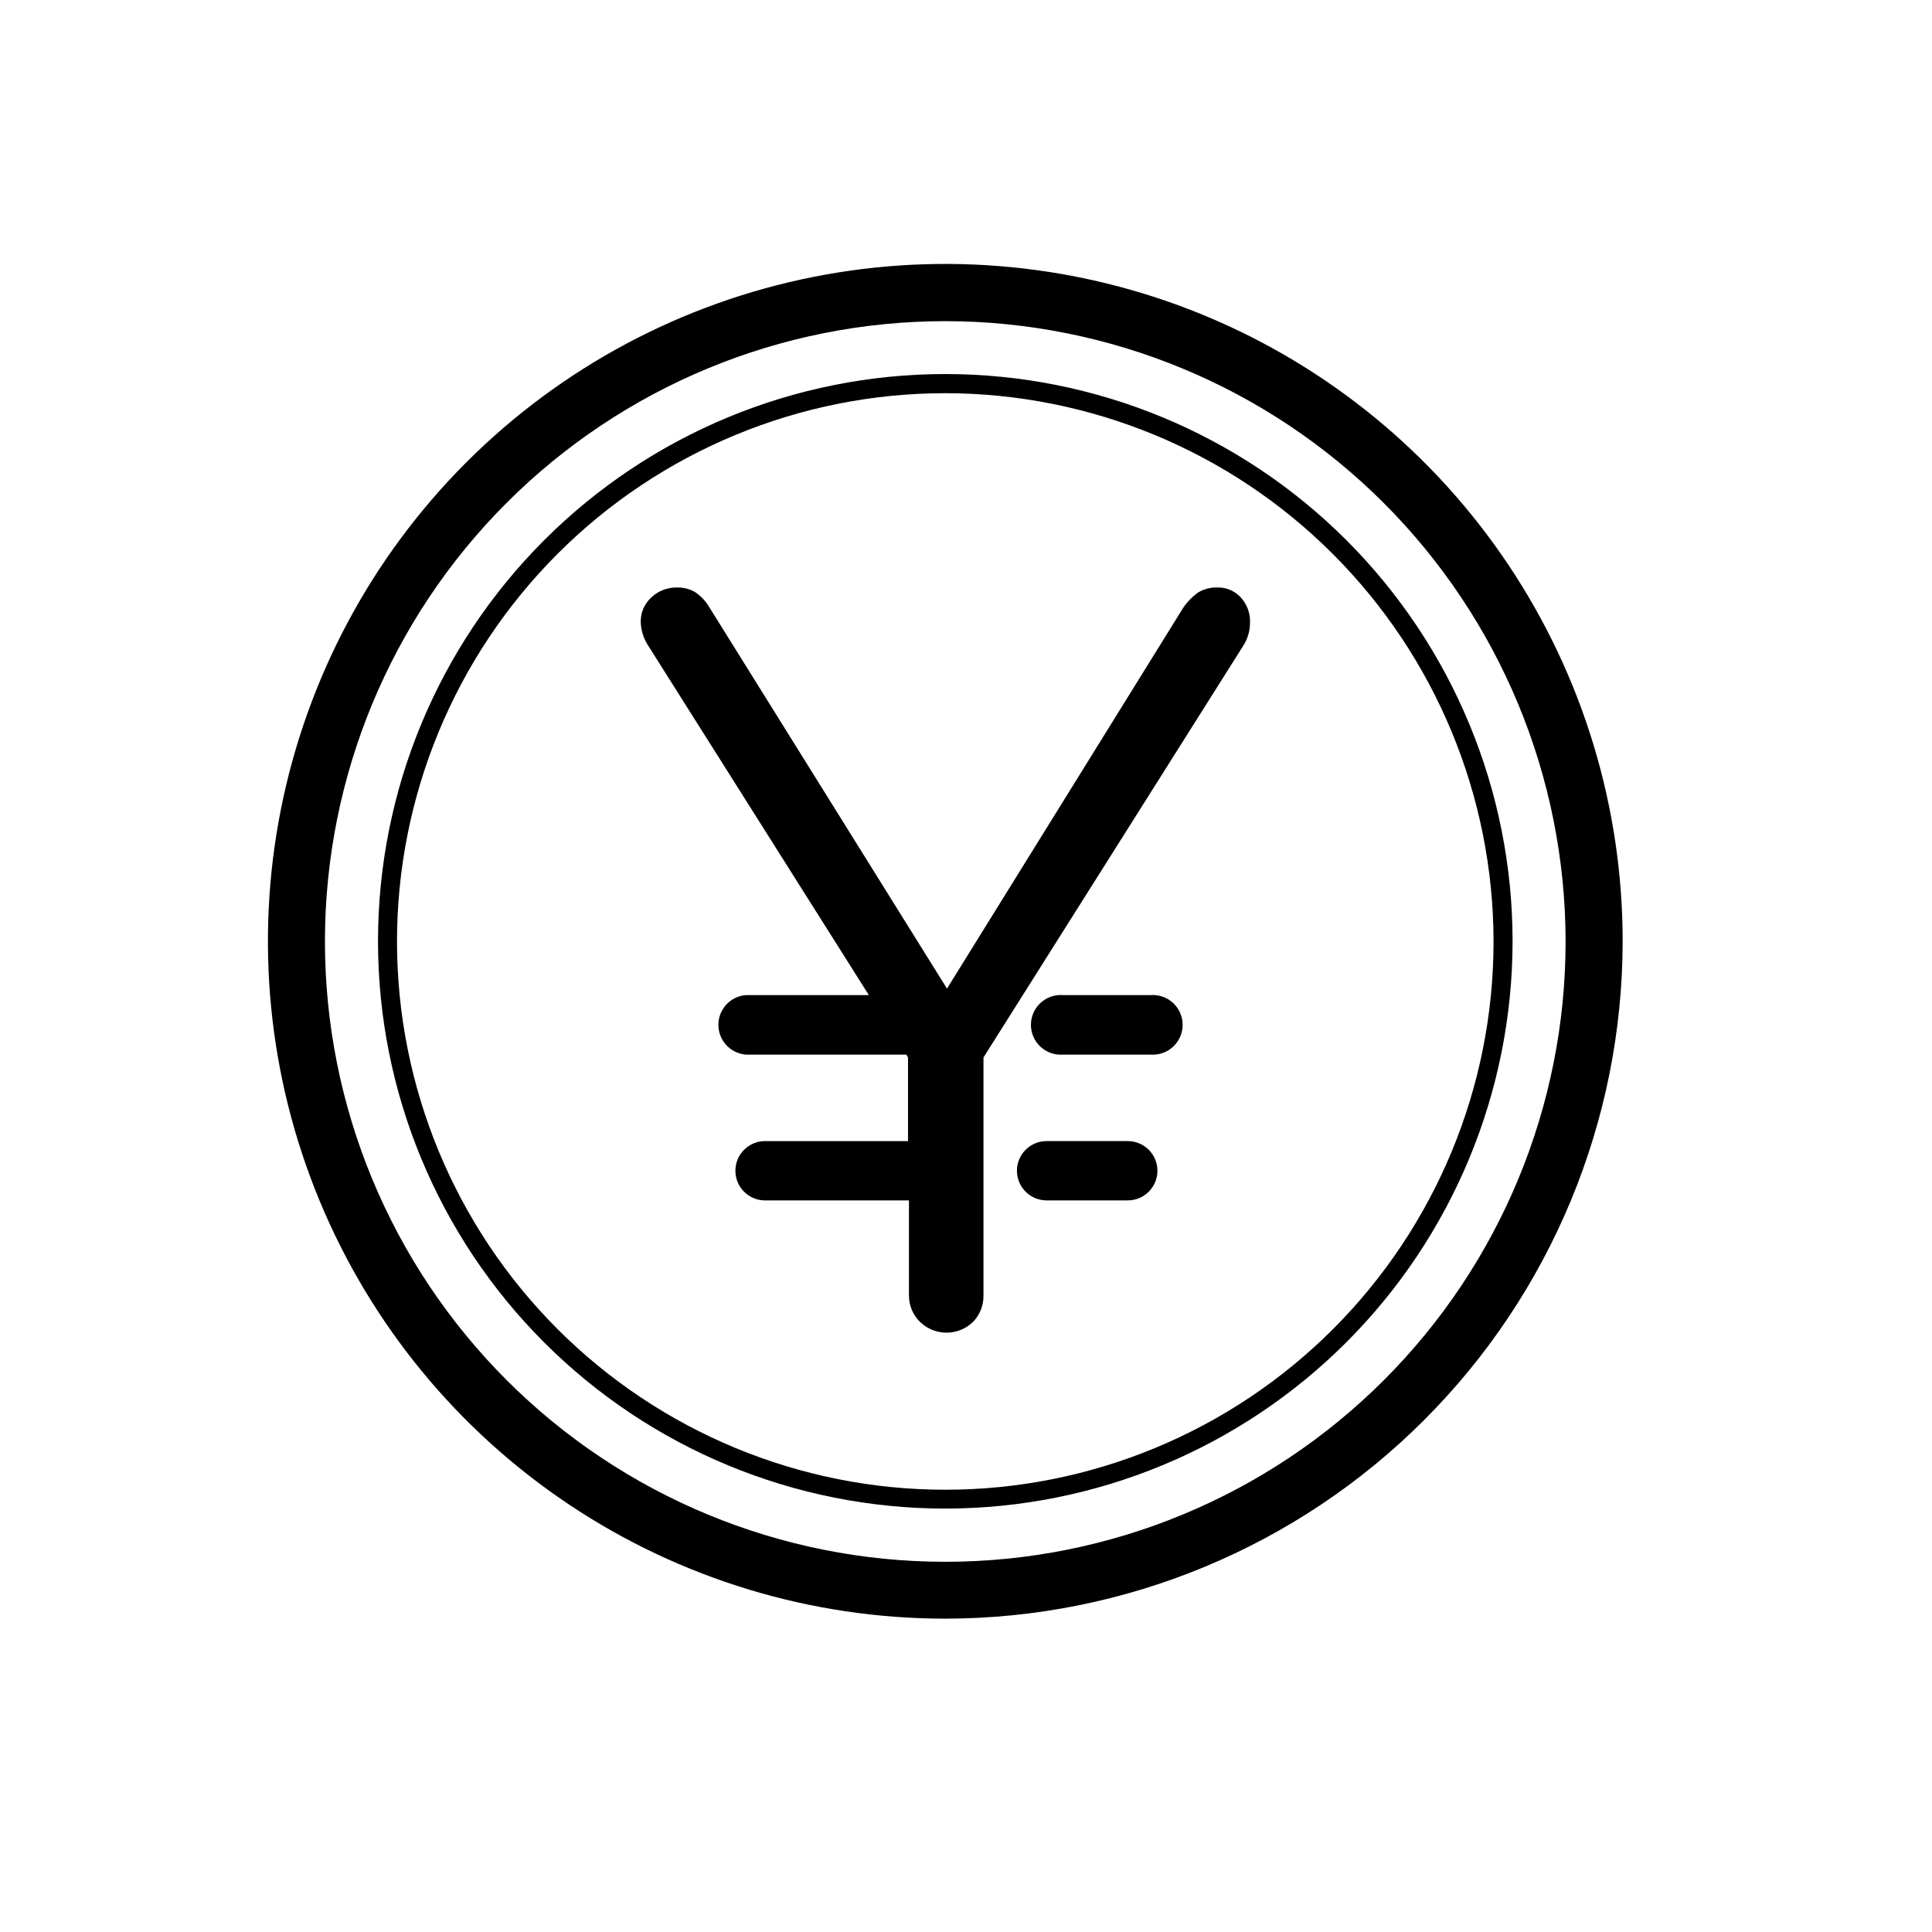 <?xml version="1.0" encoding="UTF-8"?>
<!-- The Best Svg Icon site in the world: iconSvg.co, Visit us! https://iconsvg.co -->
<svg fill="#000000" width="800px" height="800px" version="1.1" viewBox="144 144 512 512" xmlns="http://www.w3.org/2000/svg">
 <g>
  <path d="m472.85 302.36c-1.574-1.754-3.84-2.727-6.195-2.668-1.766-0.062-3.508 0.375-5.039 1.258-1.574 1.109-2.938 2.492-4.031 4.082l-62.621 100.96-63.23-101.46c-0.926-1.477-2.164-2.731-3.625-3.68-1.43-0.801-3.047-1.199-4.688-1.156-2.547-0.059-5.012 0.902-6.852 2.668-1.801 1.656-2.809 4.004-2.769 6.449 0.066 2.262 0.766 4.461 2.016 6.348l58.441 92.551h-32.598c-4.109 0.328-7.277 3.762-7.277 7.883 0 4.125 3.168 7.559 7.277 7.887h42.523l0.453 0.754v22.168h-37.887c-4.34 0-7.859 3.519-7.859 7.859 0 4.34 3.519 7.859 7.859 7.859h38.137v25.191c-0.012 2.633 1.043 5.16 2.922 7.004 3.914 3.809 10.145 3.809 14.059 0 1.82-1.871 2.82-4.394 2.769-7.004v-63.078l68.82-109.07c1.219-1.891 1.852-4.098 1.816-6.348 0.055-2.383-0.812-4.691-2.422-6.449z"/>
  <path d="m448.87 407.71h-23.125c-2.199-0.176-4.375 0.574-5.996 2.074-1.621 1.496-2.543 3.602-2.543 5.809 0 2.211 0.922 4.316 2.543 5.812 1.621 1.5 3.797 2.25 5.996 2.074h23.125c2.203 0.176 4.375-0.574 5.996-2.074 1.621-1.496 2.547-3.602 2.547-5.812 0-2.207-0.926-4.312-2.547-5.809-1.621-1.5-3.793-2.25-5.996-2.074z"/>
  <path d="m442.87 446.4h-21.512c-4.34 0-7.859 3.519-7.859 7.859 0 4.34 3.519 7.859 7.859 7.859h21.512c4.344 0 7.859-3.519 7.859-7.859 0-4.34-3.516-7.859-7.859-7.859z"/>
  <path d="m394.51 572.96c-35.508 0-70.215-10.531-99.734-30.258-29.523-19.727-52.531-47.766-66.113-80.566-13.586-32.805-17.137-68.898-10.207-103.72 6.93-34.82 24.031-66.809 49.141-91.91s57.102-42.195 91.926-49.117c34.824-6.918 70.918-3.356 103.72 10.238 32.797 13.594 60.828 36.609 80.547 66.137 19.719 29.523 30.238 64.234 30.23 99.742-0.055 47.586-18.984 93.207-52.641 126.85-33.652 33.648-79.281 52.566-126.87 52.605zm0-343.85c-43.602 0-85.414 17.32-116.25 48.152-30.828 30.828-48.148 72.641-48.148 116.24 0 43.598 17.32 85.414 48.148 116.24 30.832 30.832 72.645 48.148 116.25 48.148 43.598 0 85.414-17.316 116.24-48.148 30.832-30.828 48.148-72.645 48.148-116.24-0.039-43.59-17.371-85.379-48.191-116.2-30.82-30.82-72.613-48.156-116.2-48.195z"/>
  <path d="m394.51 543.79c-39.875 0-78.117-15.84-106.31-44.039-28.191-28.195-44.031-66.438-44.023-106.31 0.004-39.875 15.848-78.117 44.047-106.3 28.203-28.191 66.445-44.027 106.32-44.016 39.875 0.008 78.113 15.859 106.3 44.062s44.016 66.449 44.004 106.32c-0.039 39.855-15.895 78.066-44.078 106.24-28.188 28.176-66.402 44.016-106.26 44.043zm0-295.59c-38.535 0-75.492 15.309-102.74 42.559s-42.559 64.207-42.559 102.74 15.309 75.492 42.559 102.74c27.25 27.246 64.207 42.555 102.74 42.555 38.535 0 75.492-15.309 102.74-42.555 27.246-27.25 42.555-64.207 42.555-102.74-0.039-38.523-15.359-75.457-42.602-102.7-27.238-27.238-64.172-42.559-102.7-42.602z"/>
 </g>
</svg>